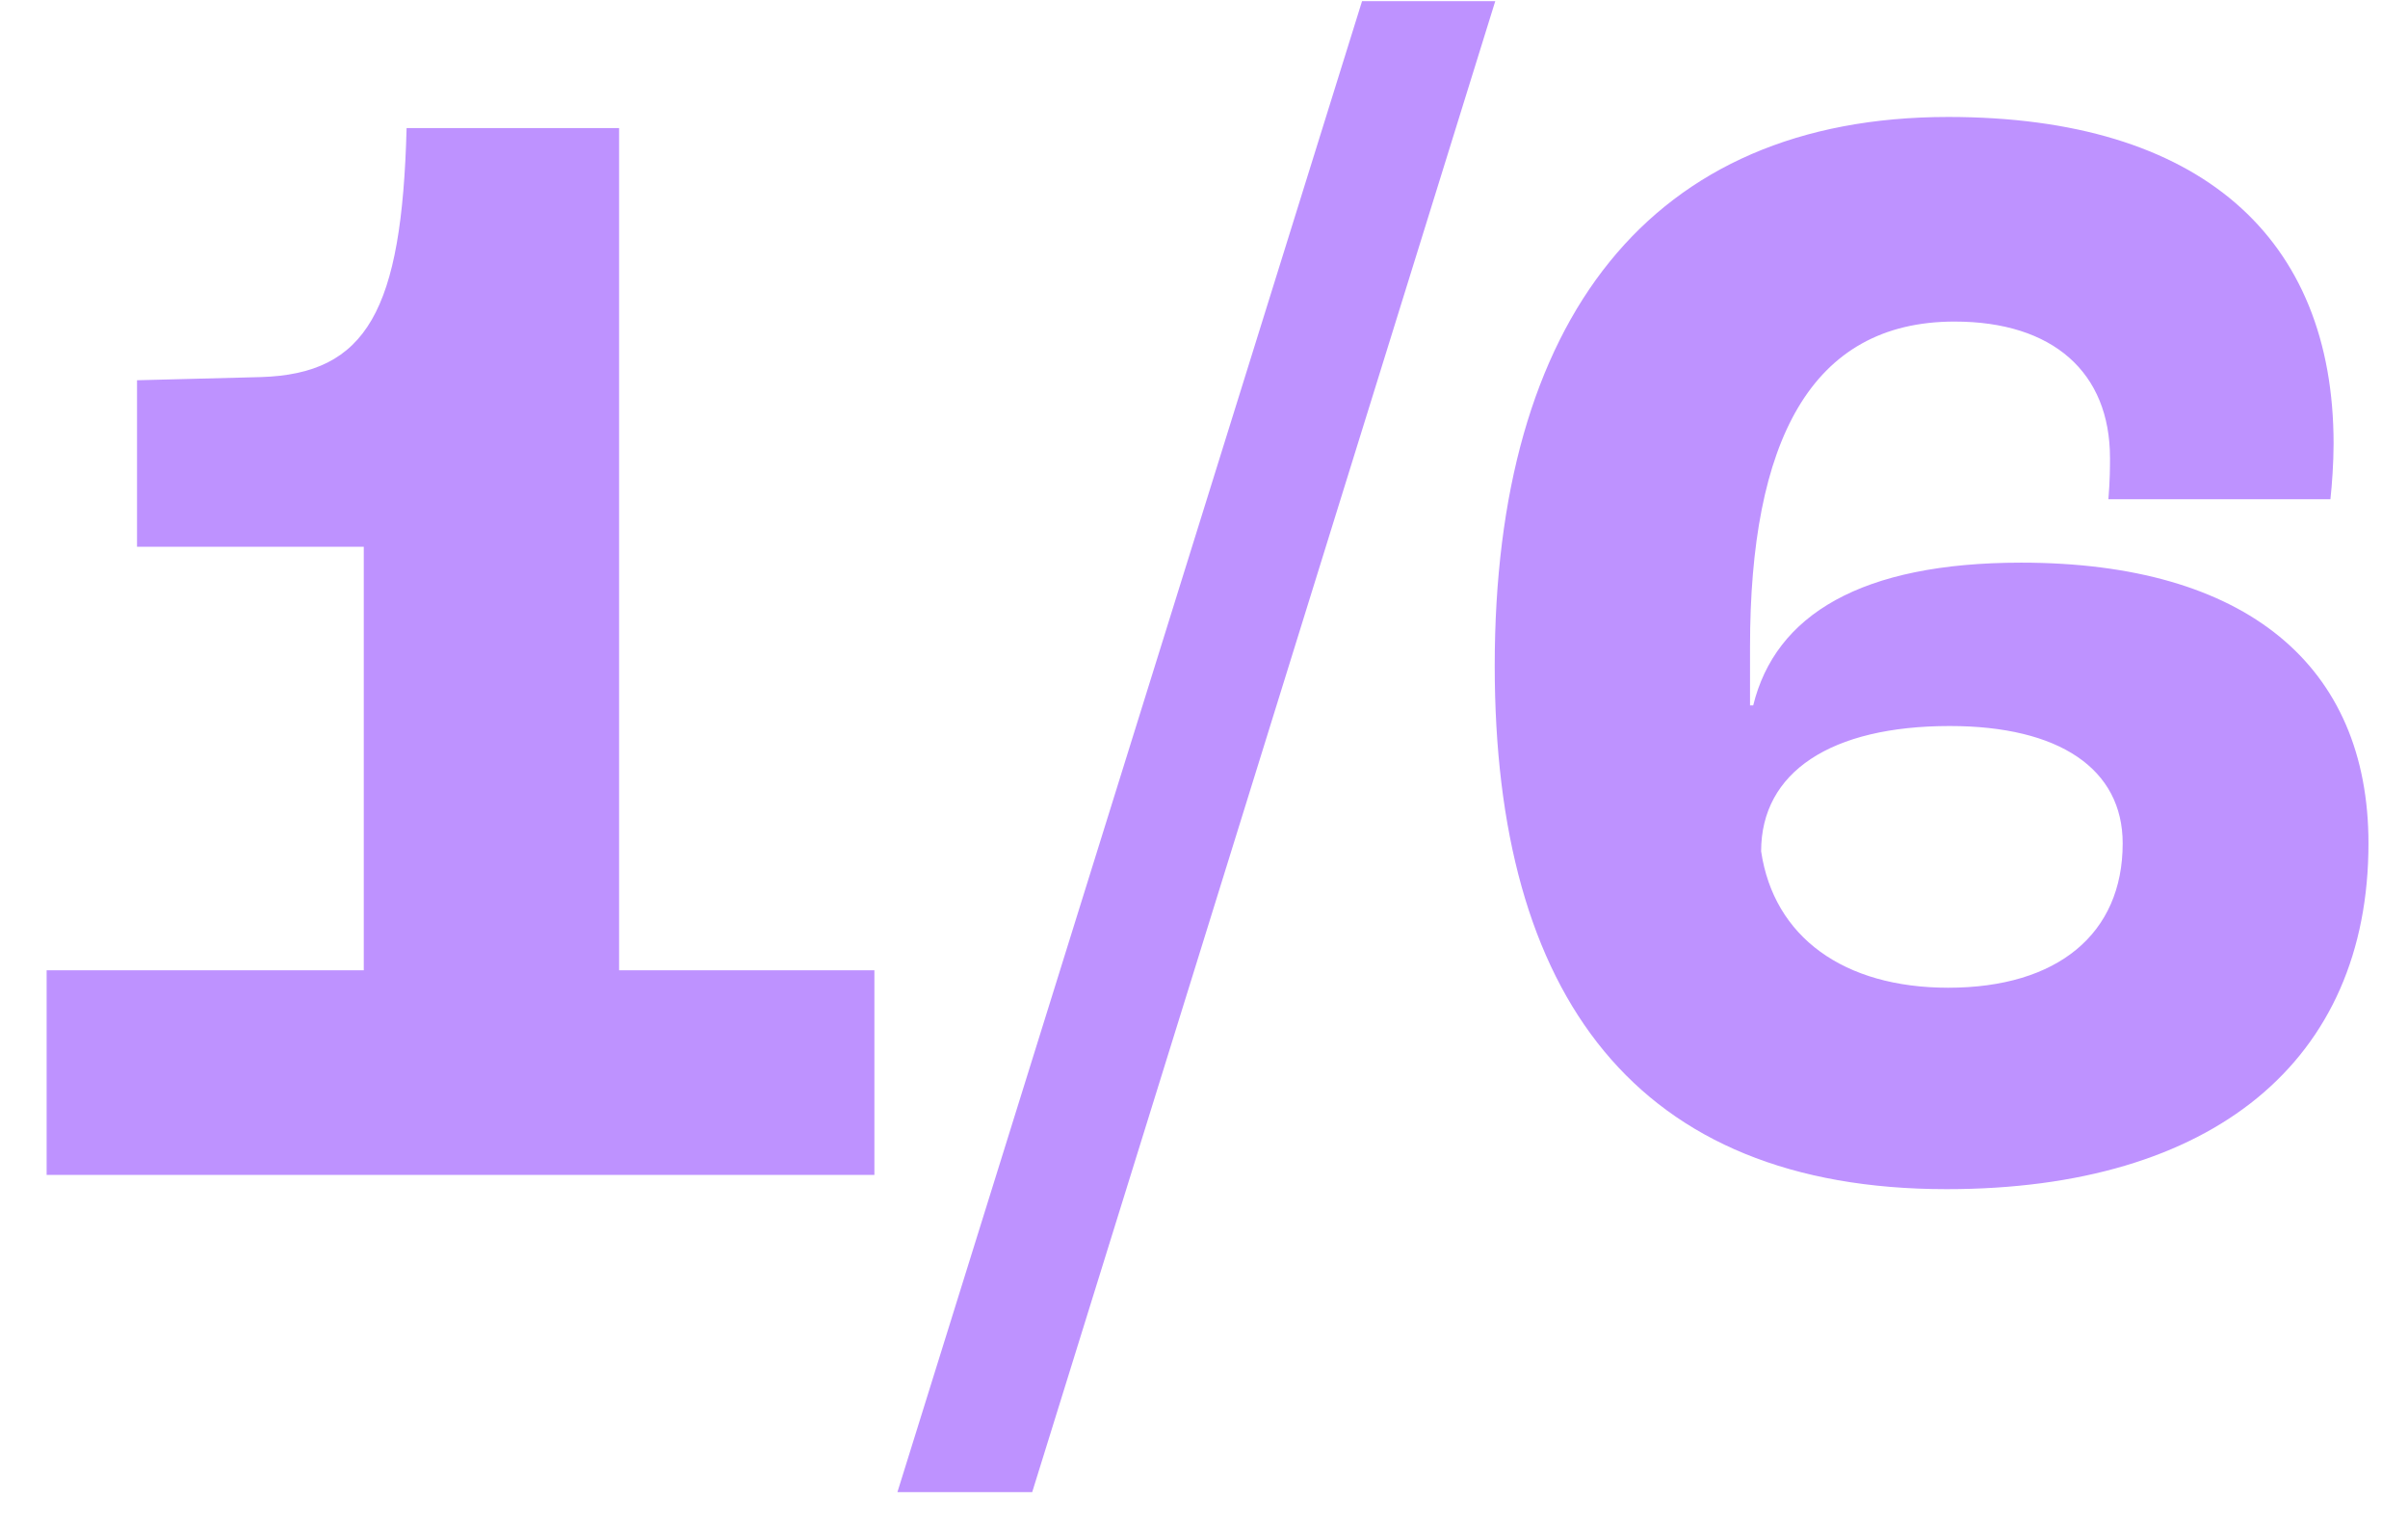 <svg width="41" height="26" viewBox="0 0 41 26" fill="none" xmlns="http://www.w3.org/2000/svg">
<path d="M0.794 20V16.517H6.194V9.308H2.333V6.473L4.439 6.419C6.248 6.365 6.842 5.285 6.923 2.18H10.541V16.517H14.888V20H0.794ZM15.28 25.4L23.191 0.02H25.459L17.575 25.4H15.28ZM33.145 20.243C27.853 20.243 25.45 16.949 25.45 11.333C25.45 5.447 28.096 1.991 33.172 1.991C37.465 1.991 39.733 4.043 39.733 7.553C39.733 7.877 39.706 8.255 39.679 8.498H35.899C35.926 8.174 35.926 7.931 35.926 7.796C35.926 6.338 34.954 5.474 33.28 5.474C30.823 5.474 29.797 7.526 29.797 11.009V12.008H29.851C30.229 10.469 31.687 9.578 34.414 9.578C38.248 9.578 40.327 11.333 40.327 14.357C40.327 18.056 37.681 20.243 33.145 20.243ZM33.172 16.814C35.035 16.814 36.142 15.896 36.142 14.357C36.142 13.088 35.062 12.359 33.199 12.359C31.174 12.359 29.986 13.142 29.986 14.492C30.202 15.95 31.39 16.814 33.172 16.814Z" fill="#BE92FF"/>
</svg>
